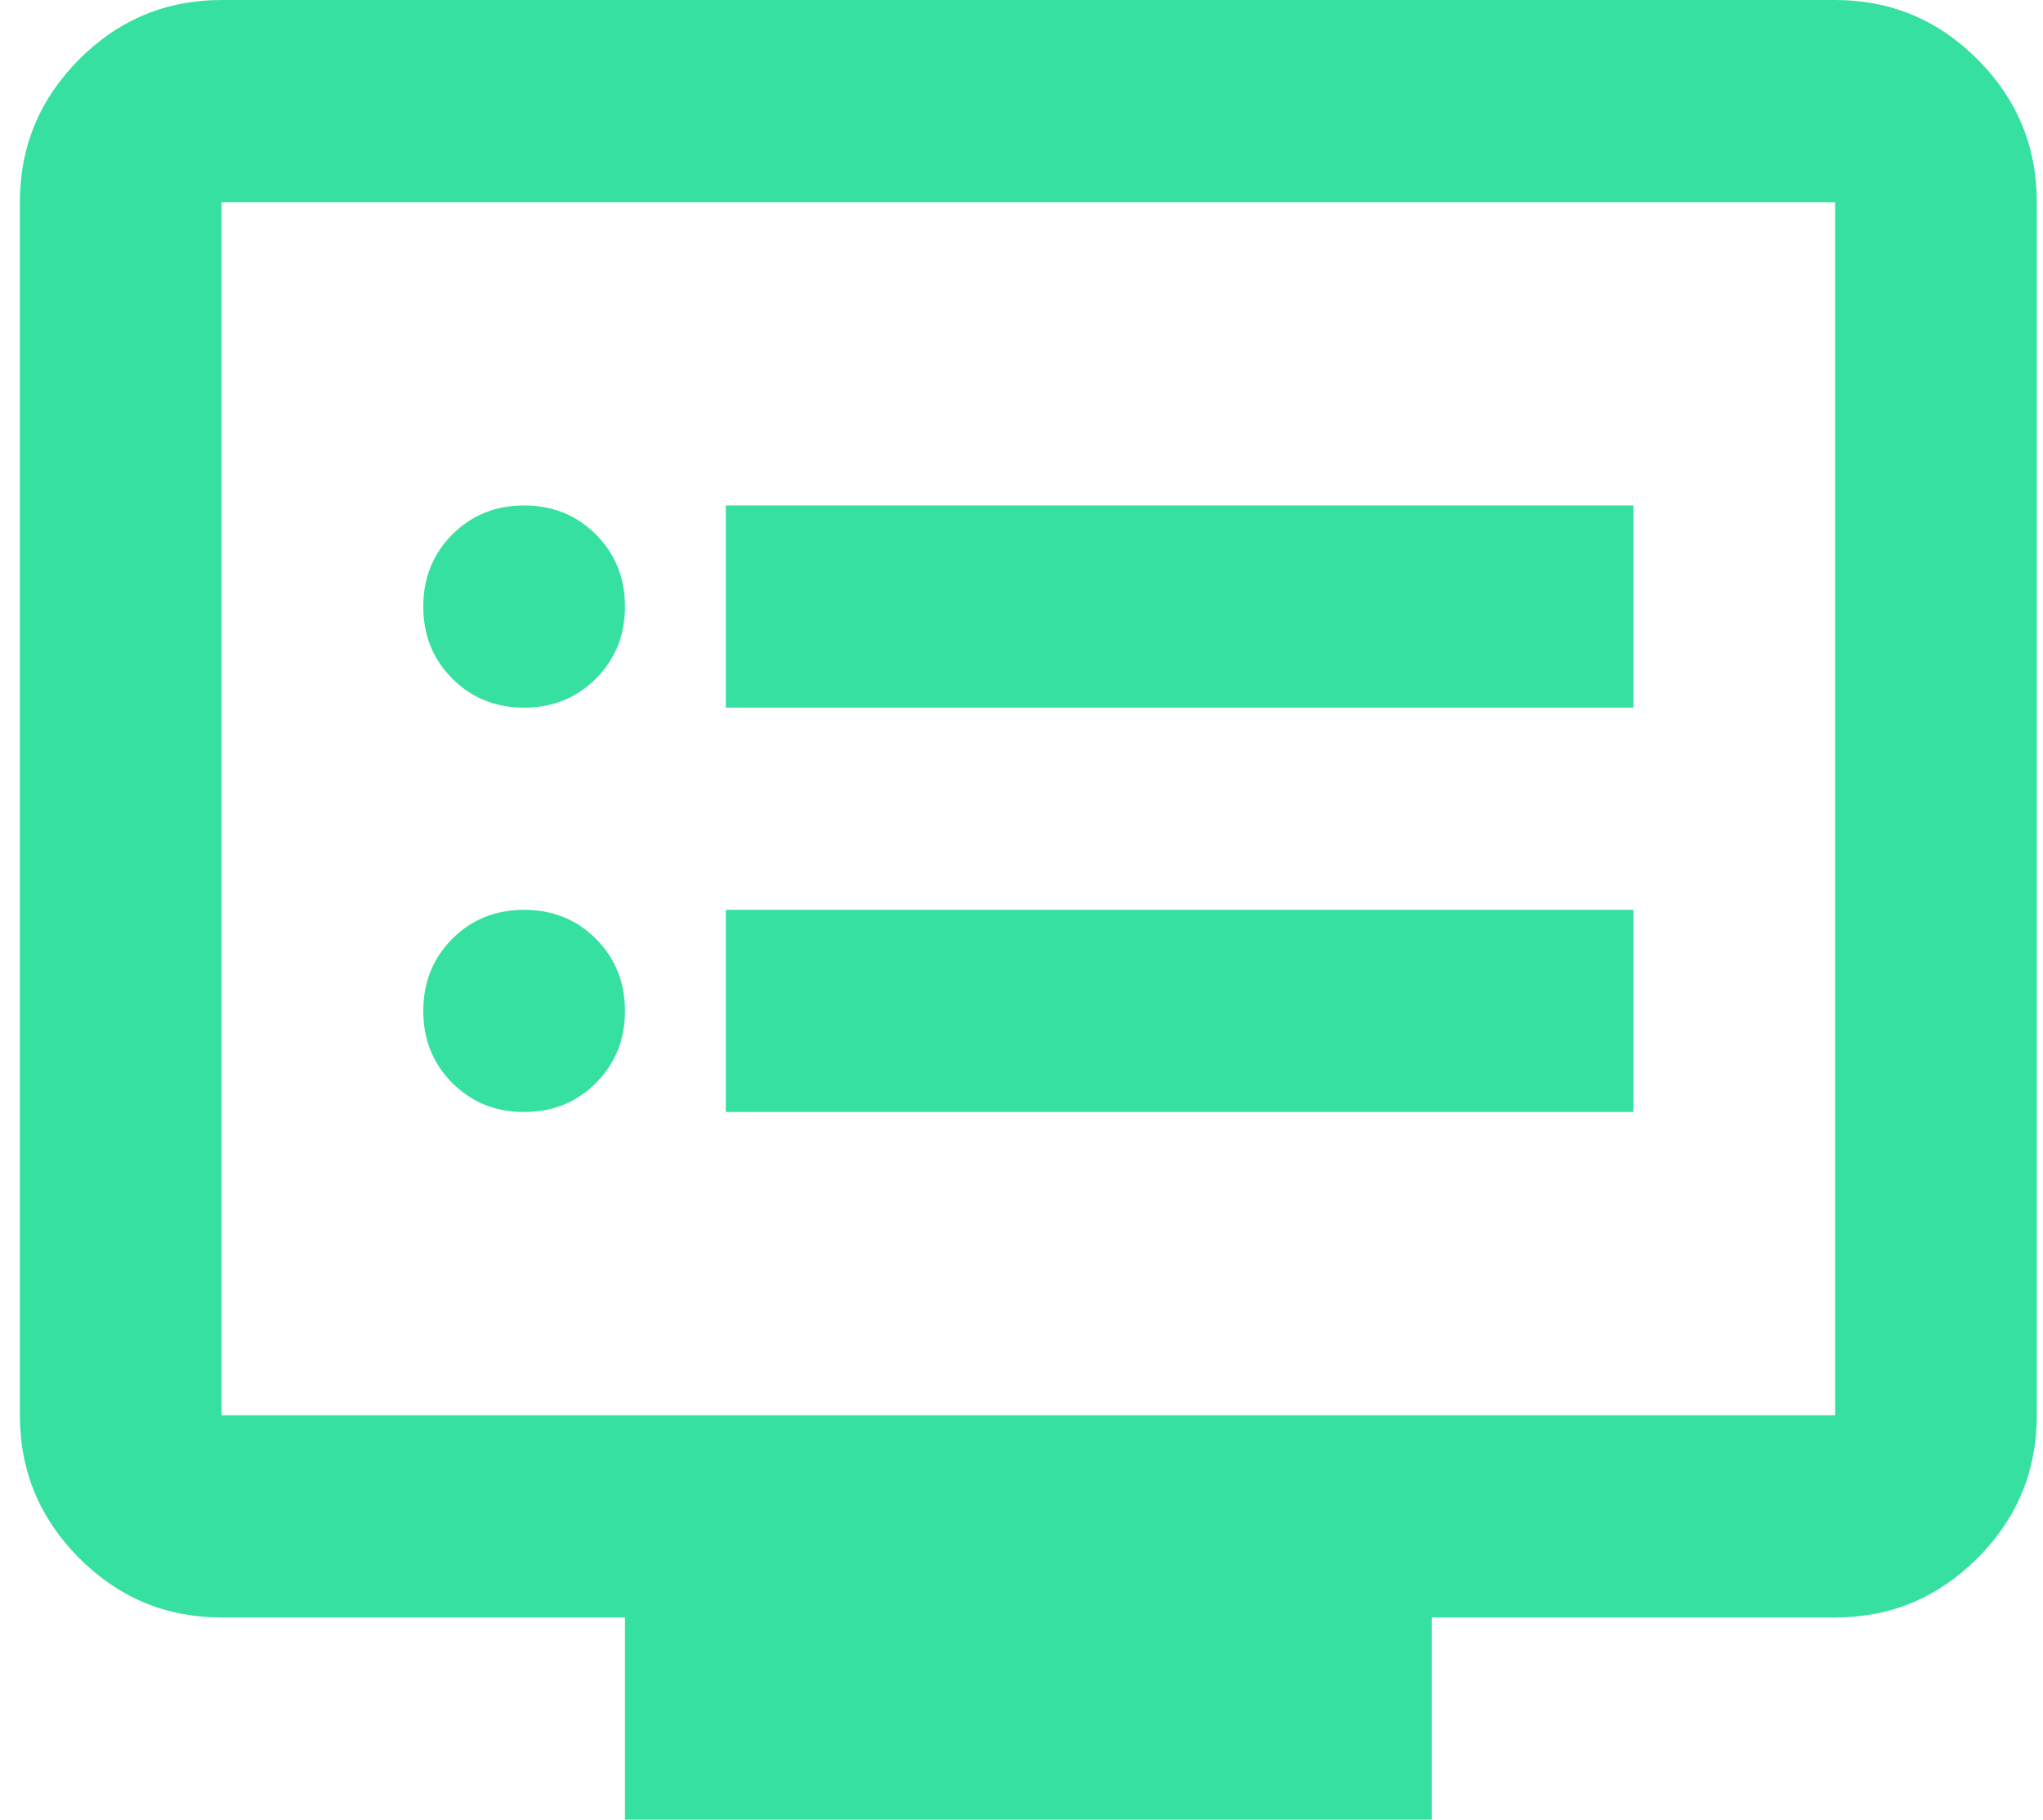<svg xmlns="http://www.w3.org/2000/svg" width="64" height="57" viewBox="0 0 64 57" fill="none"><path d="M16.419 34.833C17.314 34.833 18.064 34.53 18.67 33.923C19.275 33.316 19.578 32.564 19.578 31.667C19.578 30.769 19.275 30.017 18.67 29.41C18.064 28.803 17.314 28.5 16.419 28.5C15.524 28.5 14.773 28.803 14.168 29.41C13.562 30.017 13.26 30.769 13.26 31.667C13.26 32.564 13.562 33.316 14.168 33.923C14.773 34.53 15.524 34.833 16.419 34.833ZM16.419 22.167C17.314 22.167 18.064 21.863 18.67 21.256C19.275 20.649 19.578 19.897 19.578 19C19.578 18.103 19.275 17.351 18.67 16.744C18.064 16.137 17.314 15.833 16.419 15.833C15.524 15.833 14.773 16.137 14.168 16.744C13.562 17.351 13.26 18.103 13.26 19C13.26 19.897 13.562 20.649 14.168 21.256C14.773 21.863 15.524 22.167 16.419 22.167ZM22.737 34.833H51.17V28.5H22.737V34.833ZM22.737 22.167H51.17V15.833H22.737V22.167ZM19.578 57V50.667H6.941C5.204 50.667 3.716 50.047 2.479 48.806C1.242 47.566 0.623 46.075 0.623 44.333V6.333C0.623 4.592 1.242 3.101 2.479 1.86C3.716 0.62 5.204 0 6.941 0H57.488C59.225 0 60.713 0.62 61.95 1.86C63.188 3.101 63.806 4.592 63.806 6.333V44.333C63.806 46.075 63.188 47.566 61.95 48.806C60.713 50.047 59.225 50.667 57.488 50.667H44.851V57H19.578ZM6.941 44.333H57.488V6.333H6.941V44.333Z" fill="#36E0A1"></path></svg>